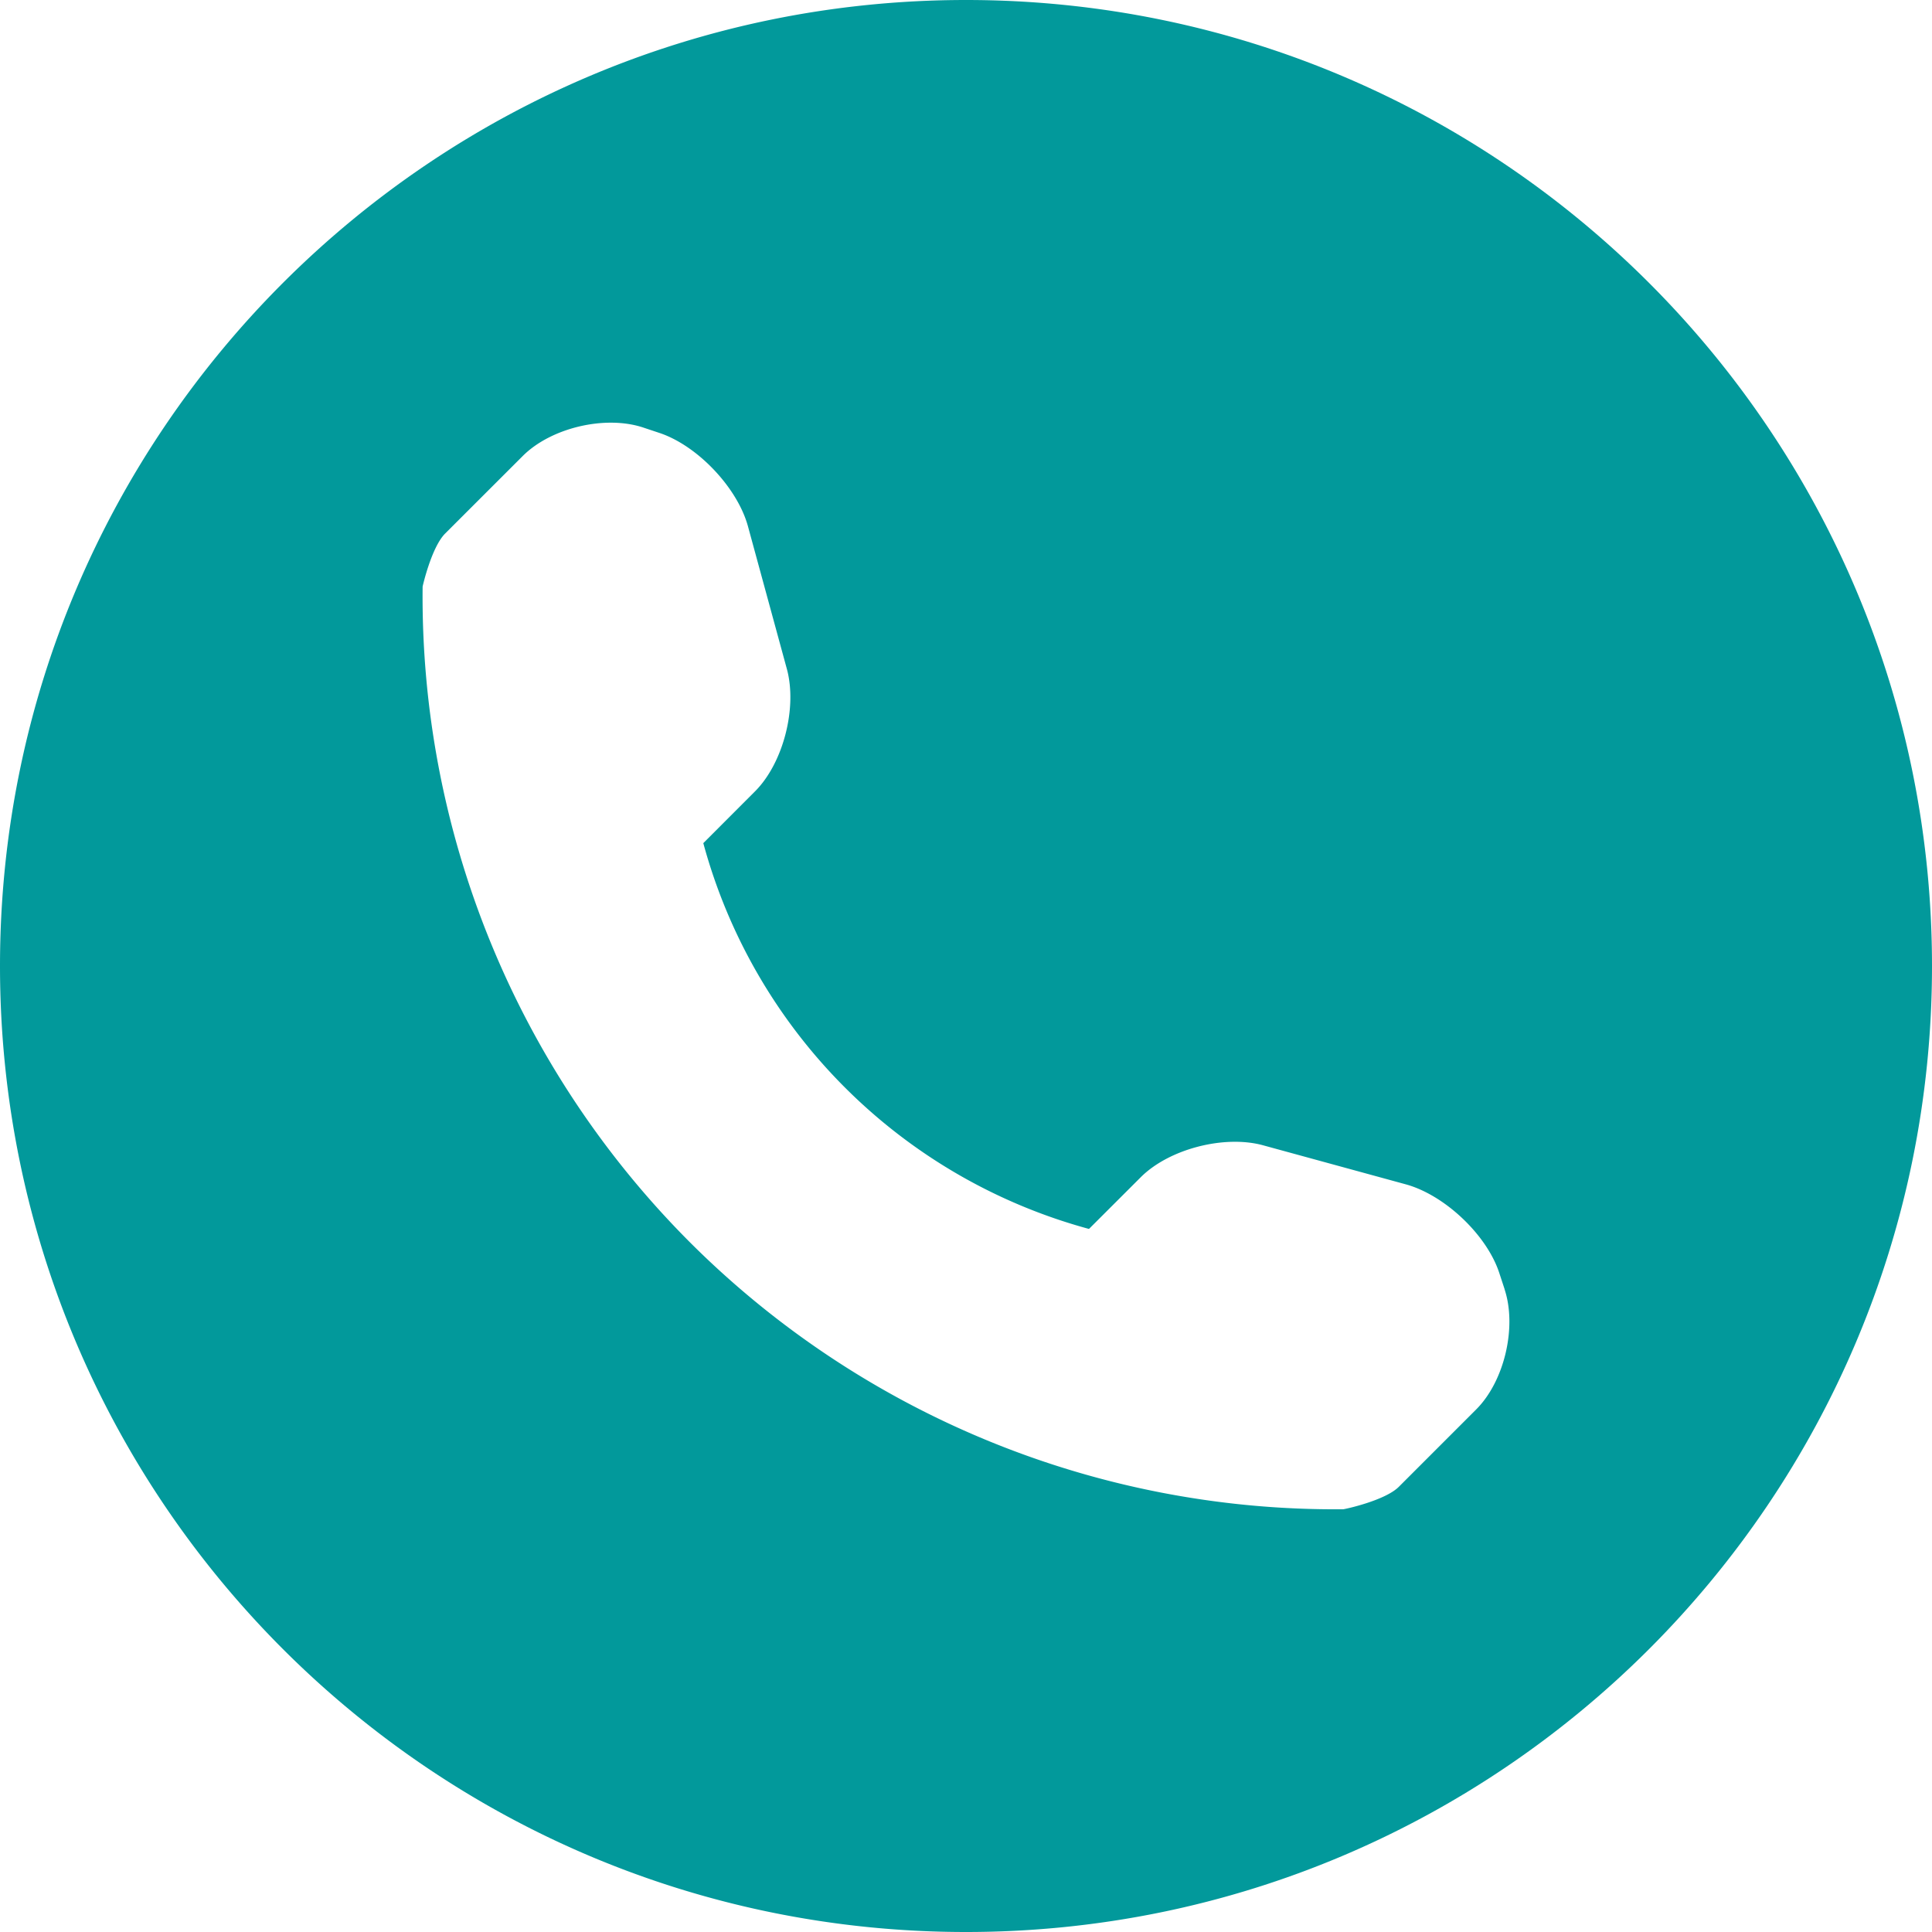 <svg xmlns="http://www.w3.org/2000/svg" width="32" height="32" viewBox="0 0 32 32">
    <path fill="#02999b" fill-rule="evenodd" d="M16 32C7.163 32 0 24.837 0 16S7.163 0 16 0s16 7.163 16 16-7.163 16-16 16zm8.92-10.65l-.09-.274c-.21-.629-.906-1.285-1.547-1.46l-2.365-.647c-.64-.174-1.555.06-2.025.531l-.856.855a9.086 9.086 0 0 1-6.388-6.39l.855-.856c.469-.468.703-1.382.53-2.025l-.645-2.365c-.174-.64-.834-1.336-1.463-1.547l-.27-.09c-.63-.21-1.531.002-2 .473l-1.281 1.28c-.229.227-.375.878-.375.88a15.137 15.137 0 0 0 4.426 10.86 15.12 15.12 0 0 0 10.822 4.423c.022 0 .691-.143.92-.371l1.281-1.281c.469-.467.68-1.367.47-1.996z"/>
</svg>
